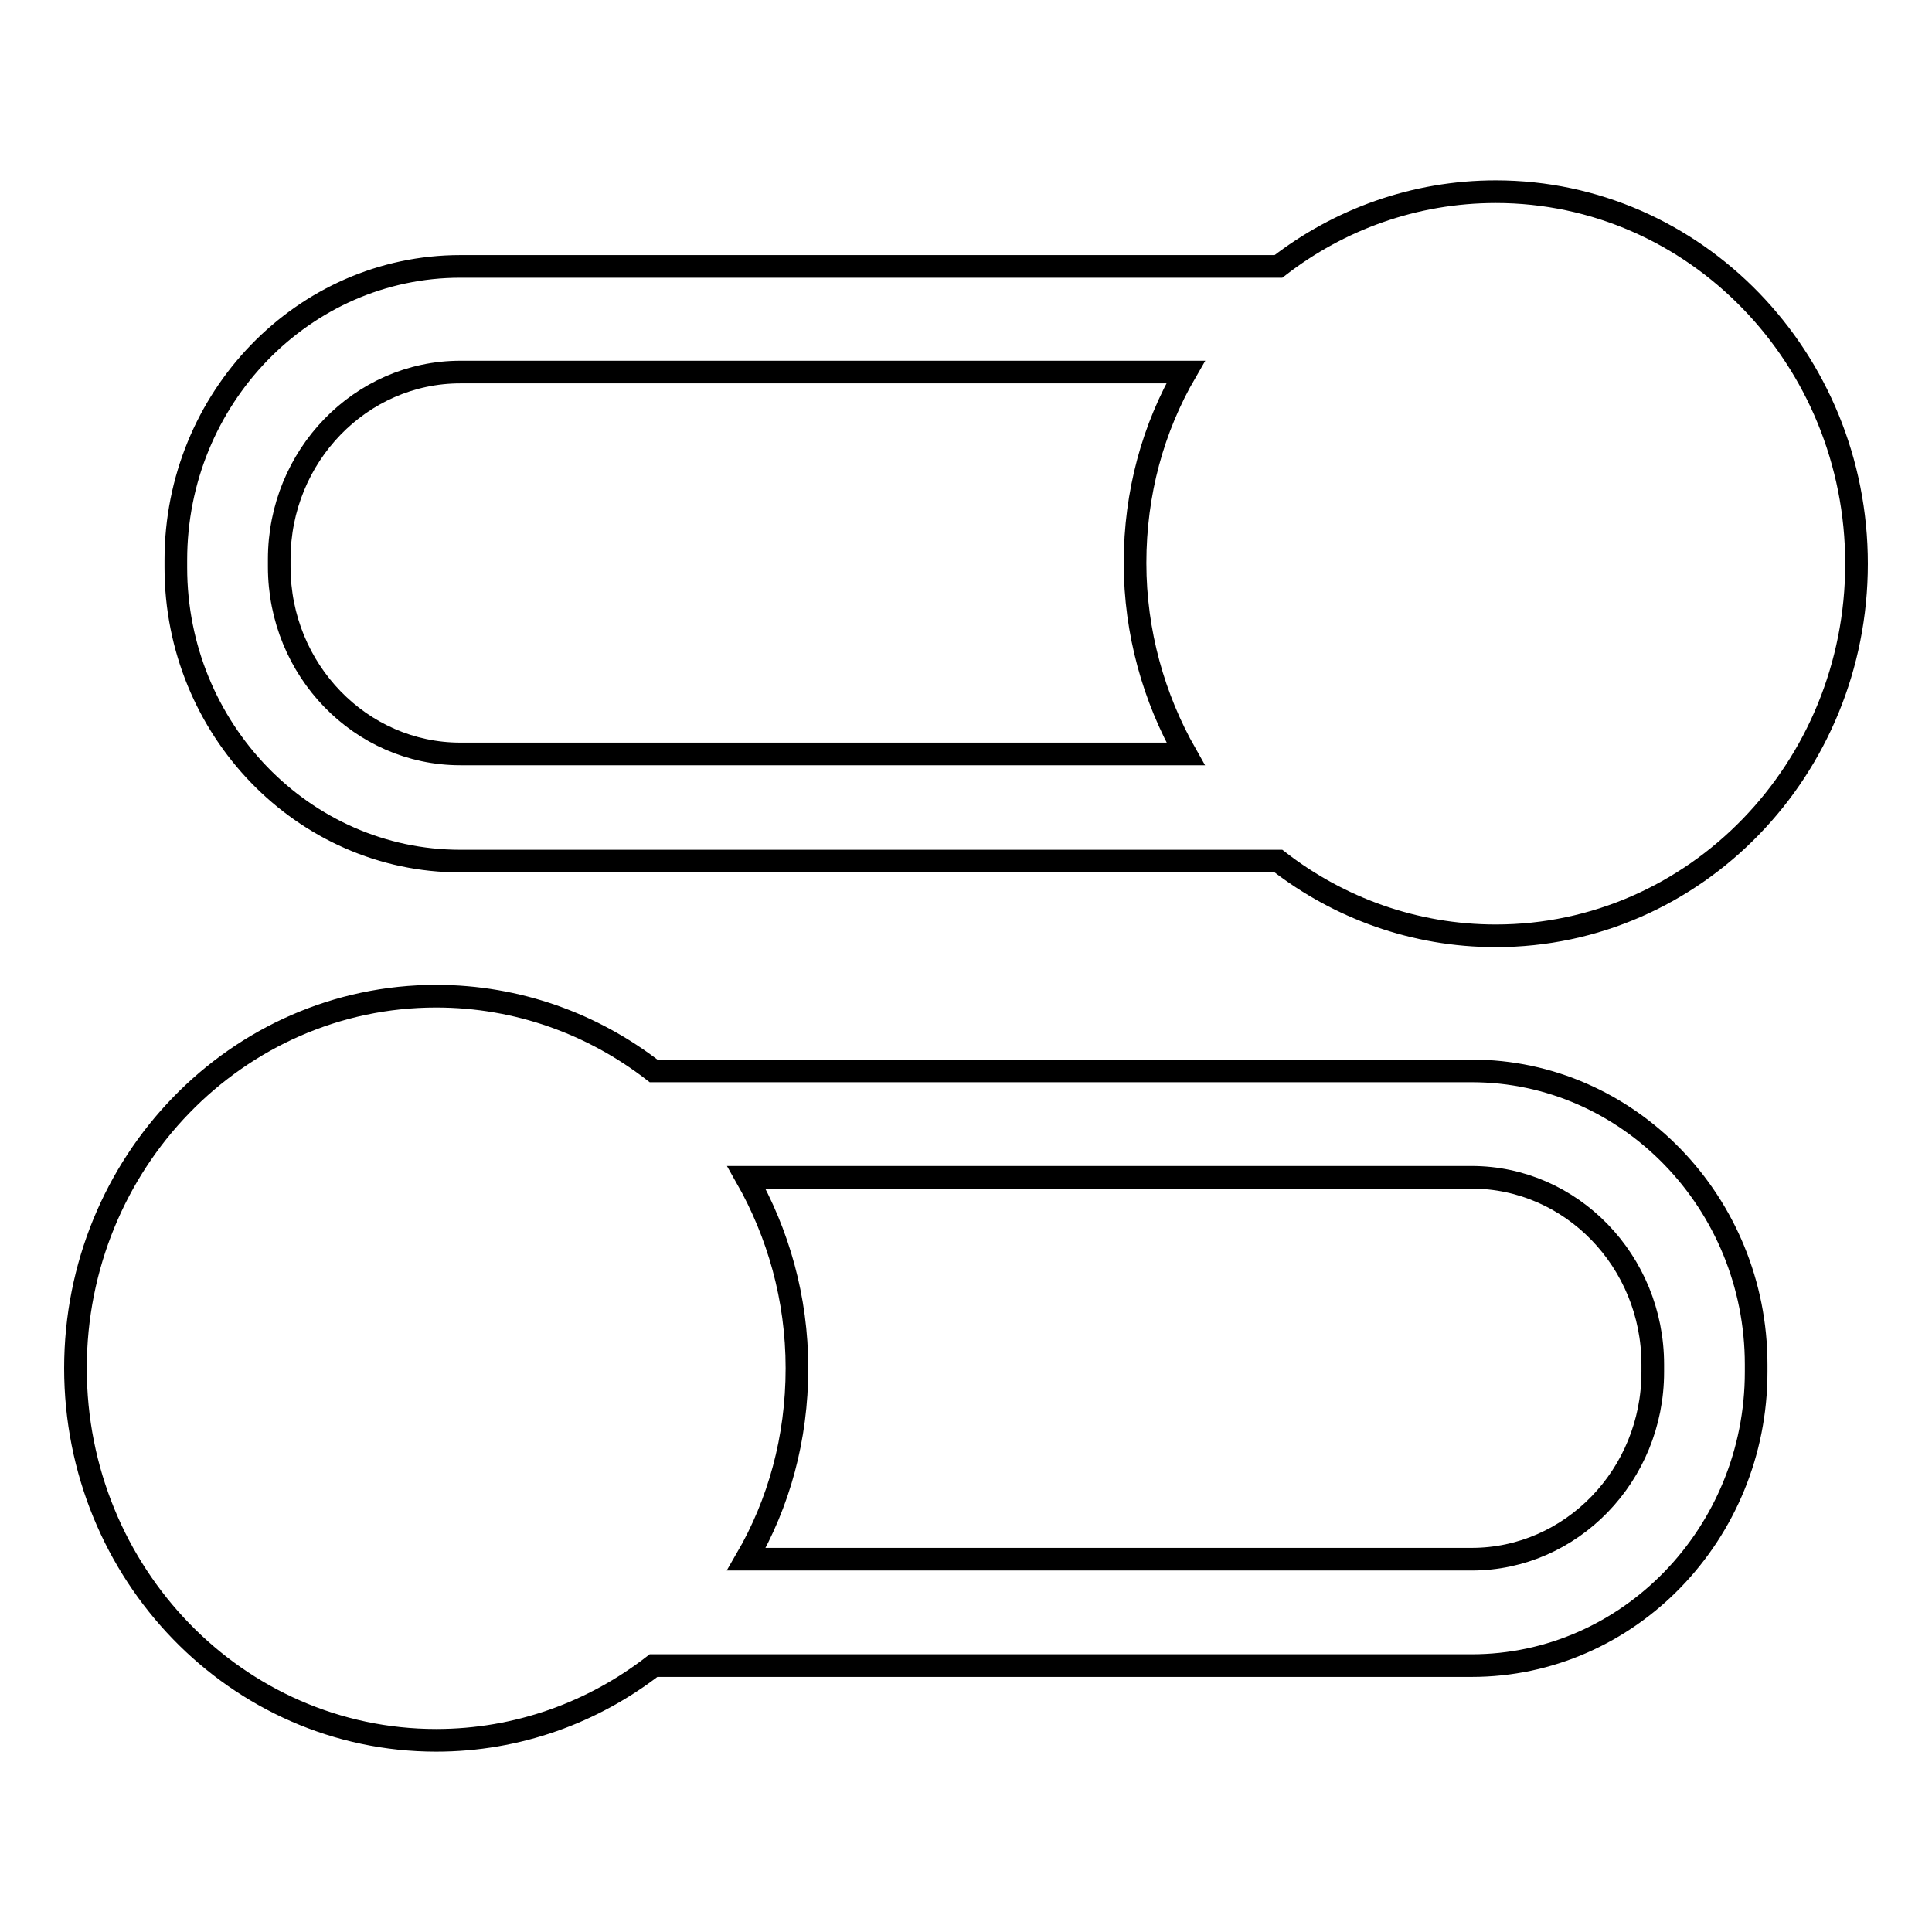 <?xml version="1.0" encoding="utf-8"?>
<!-- Svg Vector Icons : http://www.onlinewebfonts.com/icon -->
<!DOCTYPE svg PUBLIC "-//W3C//DTD SVG 1.1//EN" "http://www.w3.org/Graphics/SVG/1.1/DTD/svg11.dtd">
<svg version="1.1" xmlns="http://www.w3.org/2000/svg" xmlns:xlink="http://www.w3.org/1999/xlink" x="0px" y="0px" viewBox="0 0 256 256" enable-background="new 0 0 256 256" xml:space="preserve">
<g><g><path stroke-width="3" fill-opacity="0" stroke="#000000"  d="M195,141.9H86.6c-8-6.2-18-9.9-28.8-9.9C31.4,132,10,154.1,10,181.3c0,27.2,21.4,49.3,47.8,49.3c10.8,0,20.8-3.7,28.8-9.9H195c20.8,0,37.7-17.5,37.7-38.9v-1C232.7,159.4,215.8,141.9,195,141.9z M219,181.8c0,13.7-10.8,24.8-24,24.8H98.9c4.3-7.4,6.7-16,6.7-25.3s-2.5-17.9-6.7-25.3H195c13.2,0,24,11.1,24,24.8V181.8L219,181.8z"/><path stroke-width="3" fill-opacity="0" stroke="#000000"  d="M61,114.1h108.4c8,6.2,18,9.9,28.8,9.9c26.4,0,47.8-22.1,47.8-49.3c0-27.2-21.4-49.3-47.8-49.3c-10.8,0-20.8,3.7-28.8,9.9H61c-20.8,0-37.7,17.5-37.7,38.9v1C23.3,96.6,40.2,114.1,61,114.1z M37,74.1c0-13.7,10.8-24.8,24-24.8h96.1c-4.3,7.4-6.7,16-6.7,25.3c0,9.2,2.5,17.9,6.7,25.3H61c-13.2,0-24-11.1-24-24.8V74.1L37,74.1z"/></g></g>
</svg>